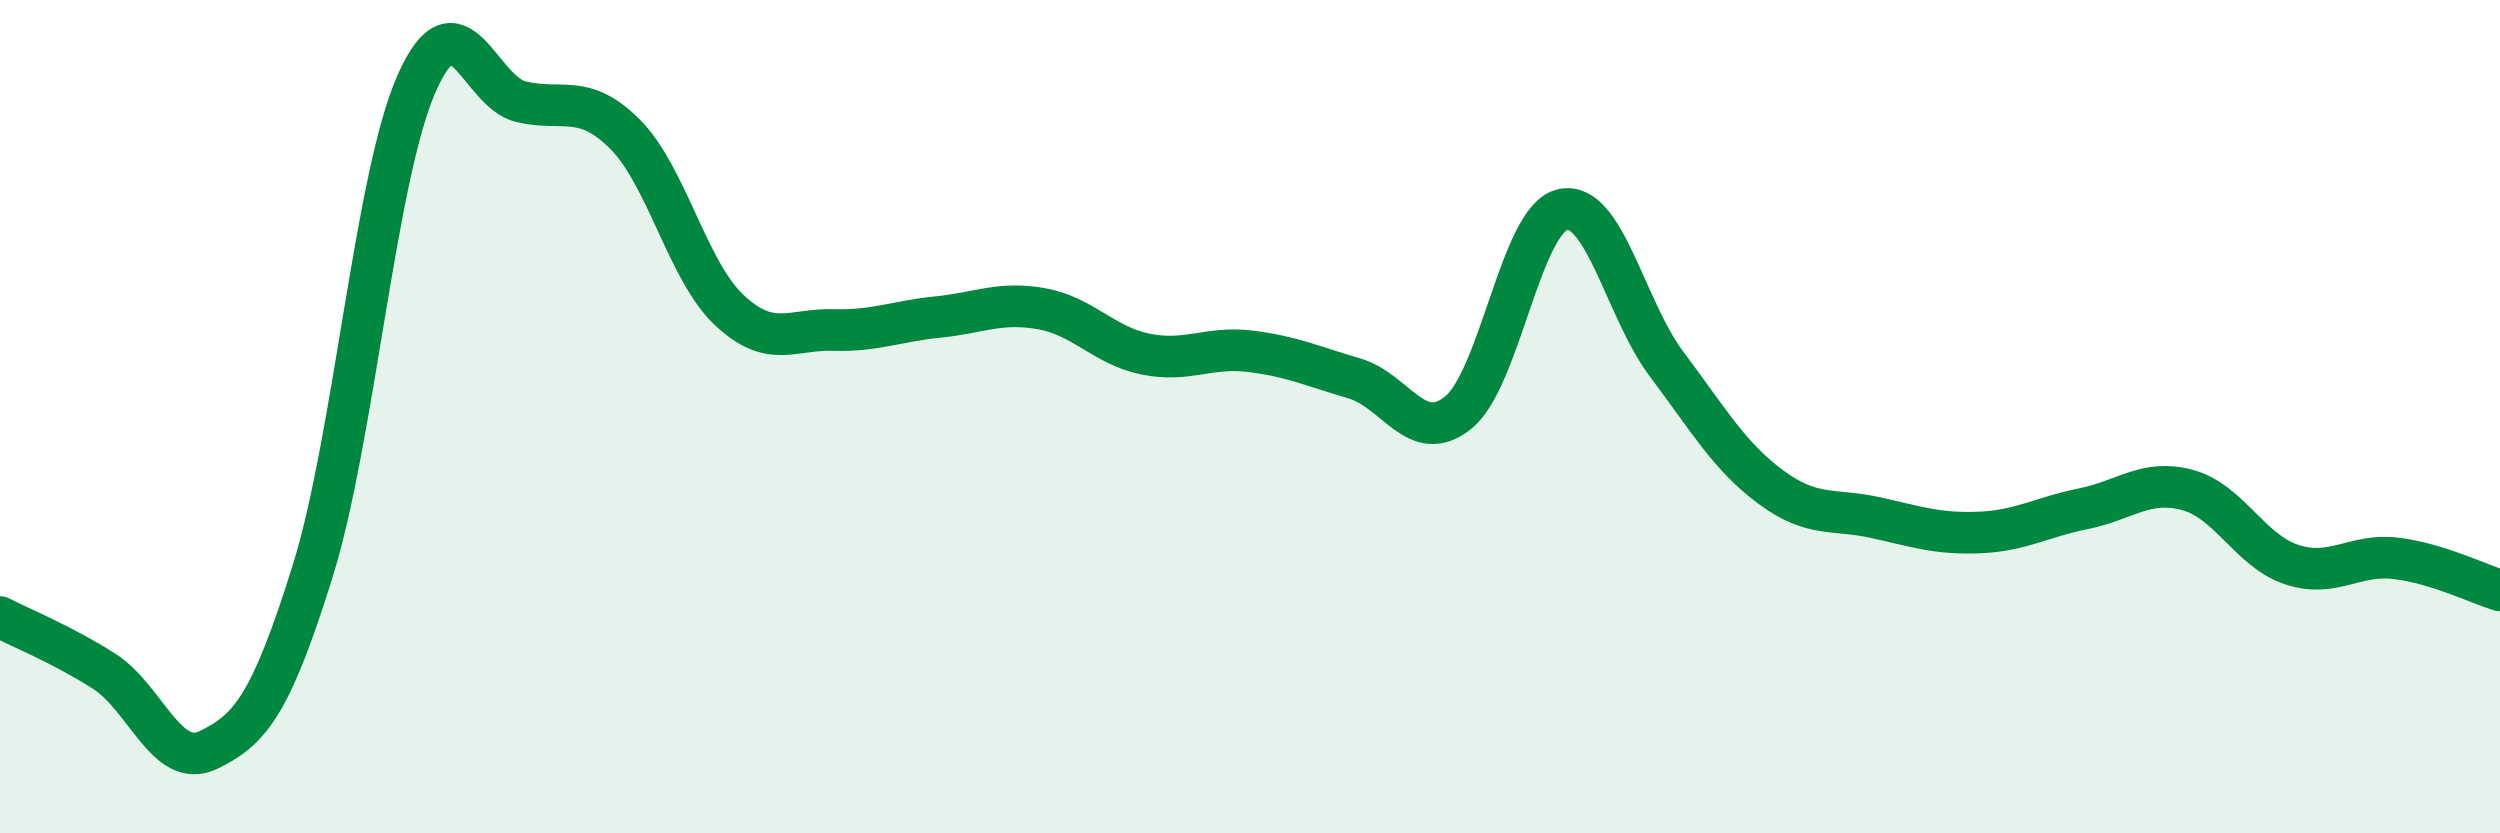
    <svg width="60" height="20" viewBox="0 0 60 20" xmlns="http://www.w3.org/2000/svg">
      <path
        d="M 0,14.81 C 0.5,15.07 1.5,15.47 2.5,16.11 C 3.5,16.75 4,18.48 5,18 C 6,17.52 6.5,16.92 7.5,13.72 C 8.5,10.52 9,4.26 10,2 C 11,-0.26 11.5,2.2 12.5,2.44 C 13.5,2.68 14,2.22 15,3.22 C 16,4.22 16.5,6.5 17.5,7.44 C 18.5,8.38 19,7.89 20,7.92 C 21,7.95 21.5,7.71 22.5,7.61 C 23.5,7.51 24,7.23 25,7.41 C 26,7.59 26.5,8.3 27.5,8.5 C 28.5,8.7 29,8.31 30,8.43 C 31,8.55 31.5,8.79 32.5,9.08 C 33.5,9.37 34,10.71 35,9.9 C 36,9.09 36.5,5.26 37.5,5.03 C 38.5,4.8 39,7.41 40,8.74 C 41,10.07 41.5,10.95 42.5,11.69 C 43.5,12.43 44,12.2 45,12.42 C 46,12.64 46.5,12.82 47.5,12.78 C 48.5,12.74 49,12.41 50,12.21 C 51,12.01 51.5,11.49 52.5,11.76 C 53.5,12.03 54,13.22 55,13.55 C 56,13.88 56.5,13.28 57.5,13.4 C 58.5,13.52 59.5,14.02 60,14.17L60 20L0 20Z"
        fill="#008740"
        opacity="0.1"
        stroke-linecap="round"
        stroke-linejoin="round"
      />
      <path
        d="M 0,14.81 C 0.5,15.07 1.5,15.47 2.5,16.11 C 3.5,16.75 4,18.48 5,18 C 6,17.52 6.5,16.92 7.5,13.72 C 8.5,10.52 9,4.26 10,2 C 11,-0.26 11.5,2.2 12.5,2.44 C 13.5,2.68 14,2.22 15,3.22 C 16,4.22 16.5,6.5 17.5,7.44 C 18.5,8.38 19,7.89 20,7.92 C 21,7.95 21.5,7.71 22.5,7.61 C 23.5,7.51 24,7.23 25,7.41 C 26,7.59 26.5,8.3 27.5,8.5 C 28.5,8.7 29,8.31 30,8.43 C 31,8.55 31.5,8.79 32.5,9.08 C 33.5,9.37 34,10.71 35,9.9 C 36,9.09 36.5,5.26 37.5,5.03 C 38.5,4.8 39,7.41 40,8.74 C 41,10.07 41.5,10.95 42.5,11.69 C 43.5,12.43 44,12.2 45,12.42 C 46,12.64 46.5,12.82 47.5,12.78 C 48.5,12.74 49,12.41 50,12.21 C 51,12.01 51.5,11.49 52.5,11.76 C 53.5,12.03 54,13.22 55,13.55 C 56,13.88 56.5,13.28 57.5,13.4 C 58.5,13.52 59.5,14.02 60,14.17"
        stroke="#008740"
        stroke-width="1"
        fill="none"
        stroke-linecap="round"
        stroke-linejoin="round"
      />
    </svg>
  